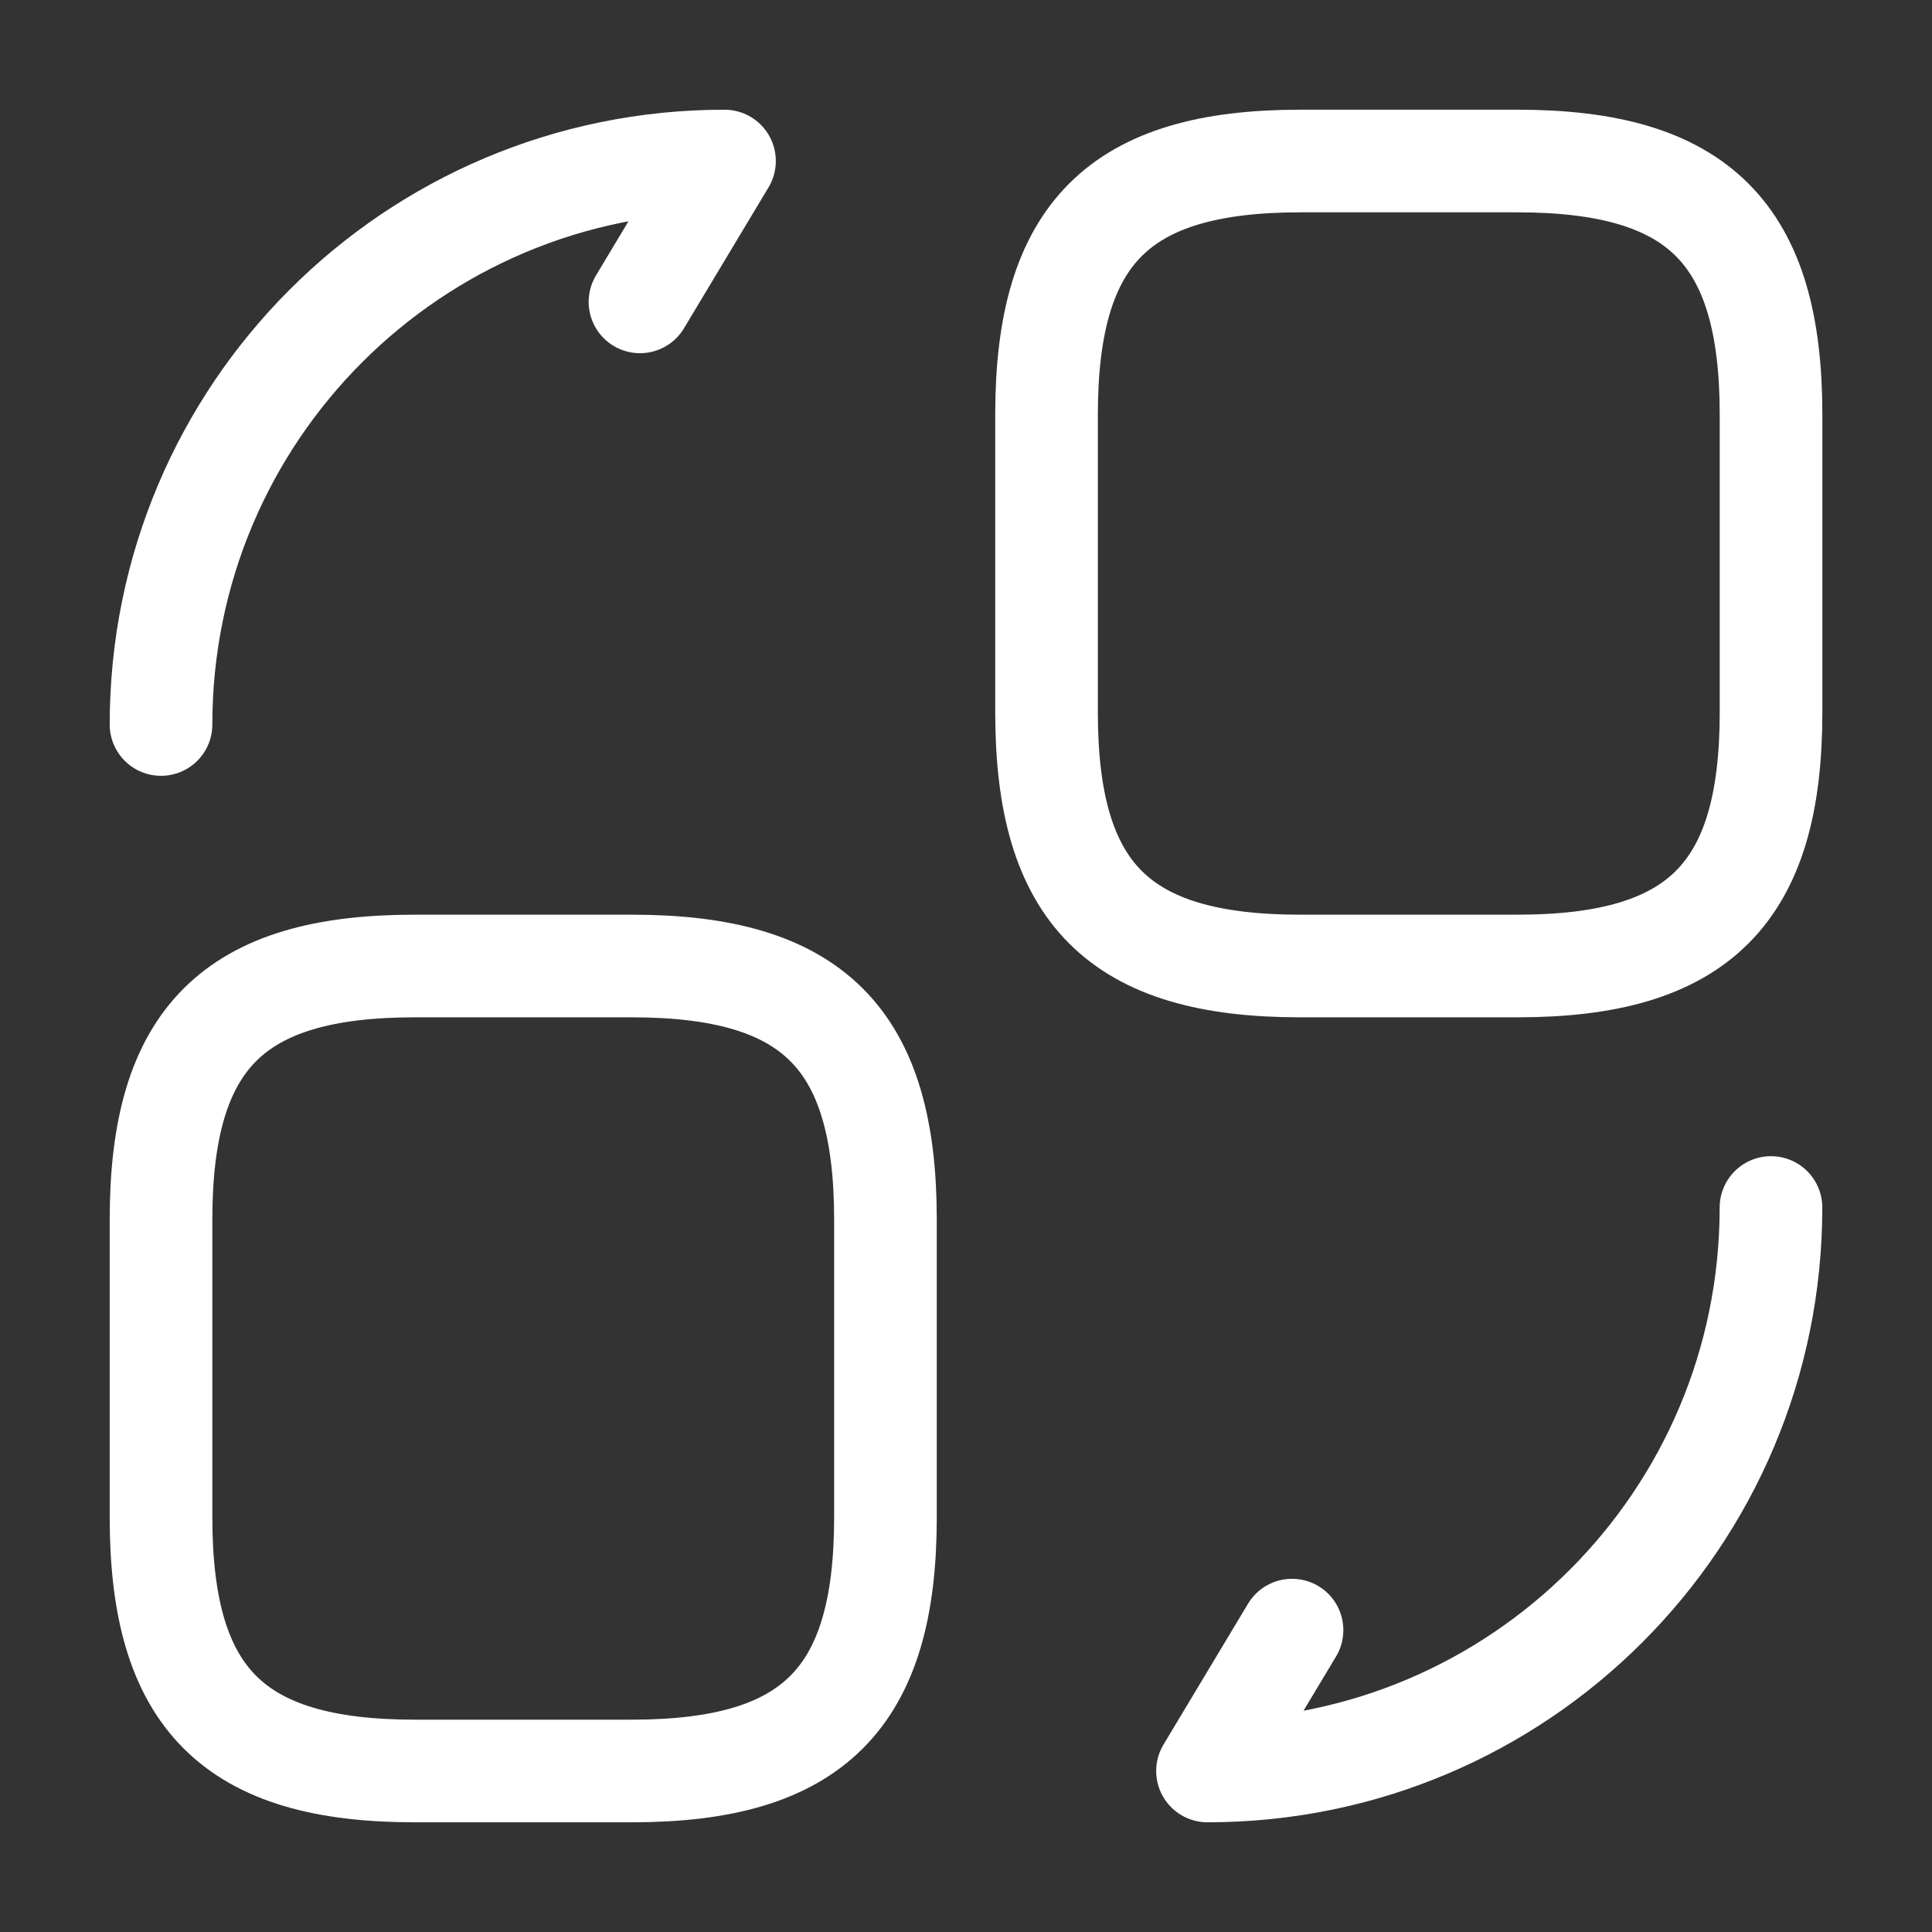 <svg xmlns="http://www.w3.org/2000/svg" width="32" height="32" viewBox="0 0 32 32" fill="none"><rect x="0" y="0" width="32" height="32" fill="#333333" stroke="none"/><path d="M29.334 6.867V11.8C29.334 14.8 28.134 16 25.134 16H21.534C18.534 16 17.334 14.8 17.334 11.8V6.867C17.334 3.867 18.534 2.667 21.534 2.667H25.134C28.134 2.667 29.334 3.867 29.334 6.867Z" stroke="white" stroke-width="1.7" stroke-linecap="round" stroke-linejoin="round"></path><path d="M14.666 20.2V25.133C14.666 28.133 13.466 29.333 10.466 29.333H6.867C3.866 29.333 2.667 28.133 2.667 25.133V20.2C2.667 17.2 3.866 16 6.867 16H10.466C13.466 16 14.666 17.2 14.666 20.2Z" stroke="white" stroke-width="1.7" stroke-linecap="round" stroke-linejoin="round"></path><path d="M29.333 20C29.333 25.16 25.16 29.333 20 29.333L21.4 27" stroke="white" stroke-width="1.7" stroke-linecap="round" stroke-linejoin="round"></path><path d="M2.667 12C2.667 6.84 6.84 2.667 12 2.667L10.6 5" stroke="white" stroke-width="1.7" stroke-linecap="round" stroke-linejoin="round"></path></svg>